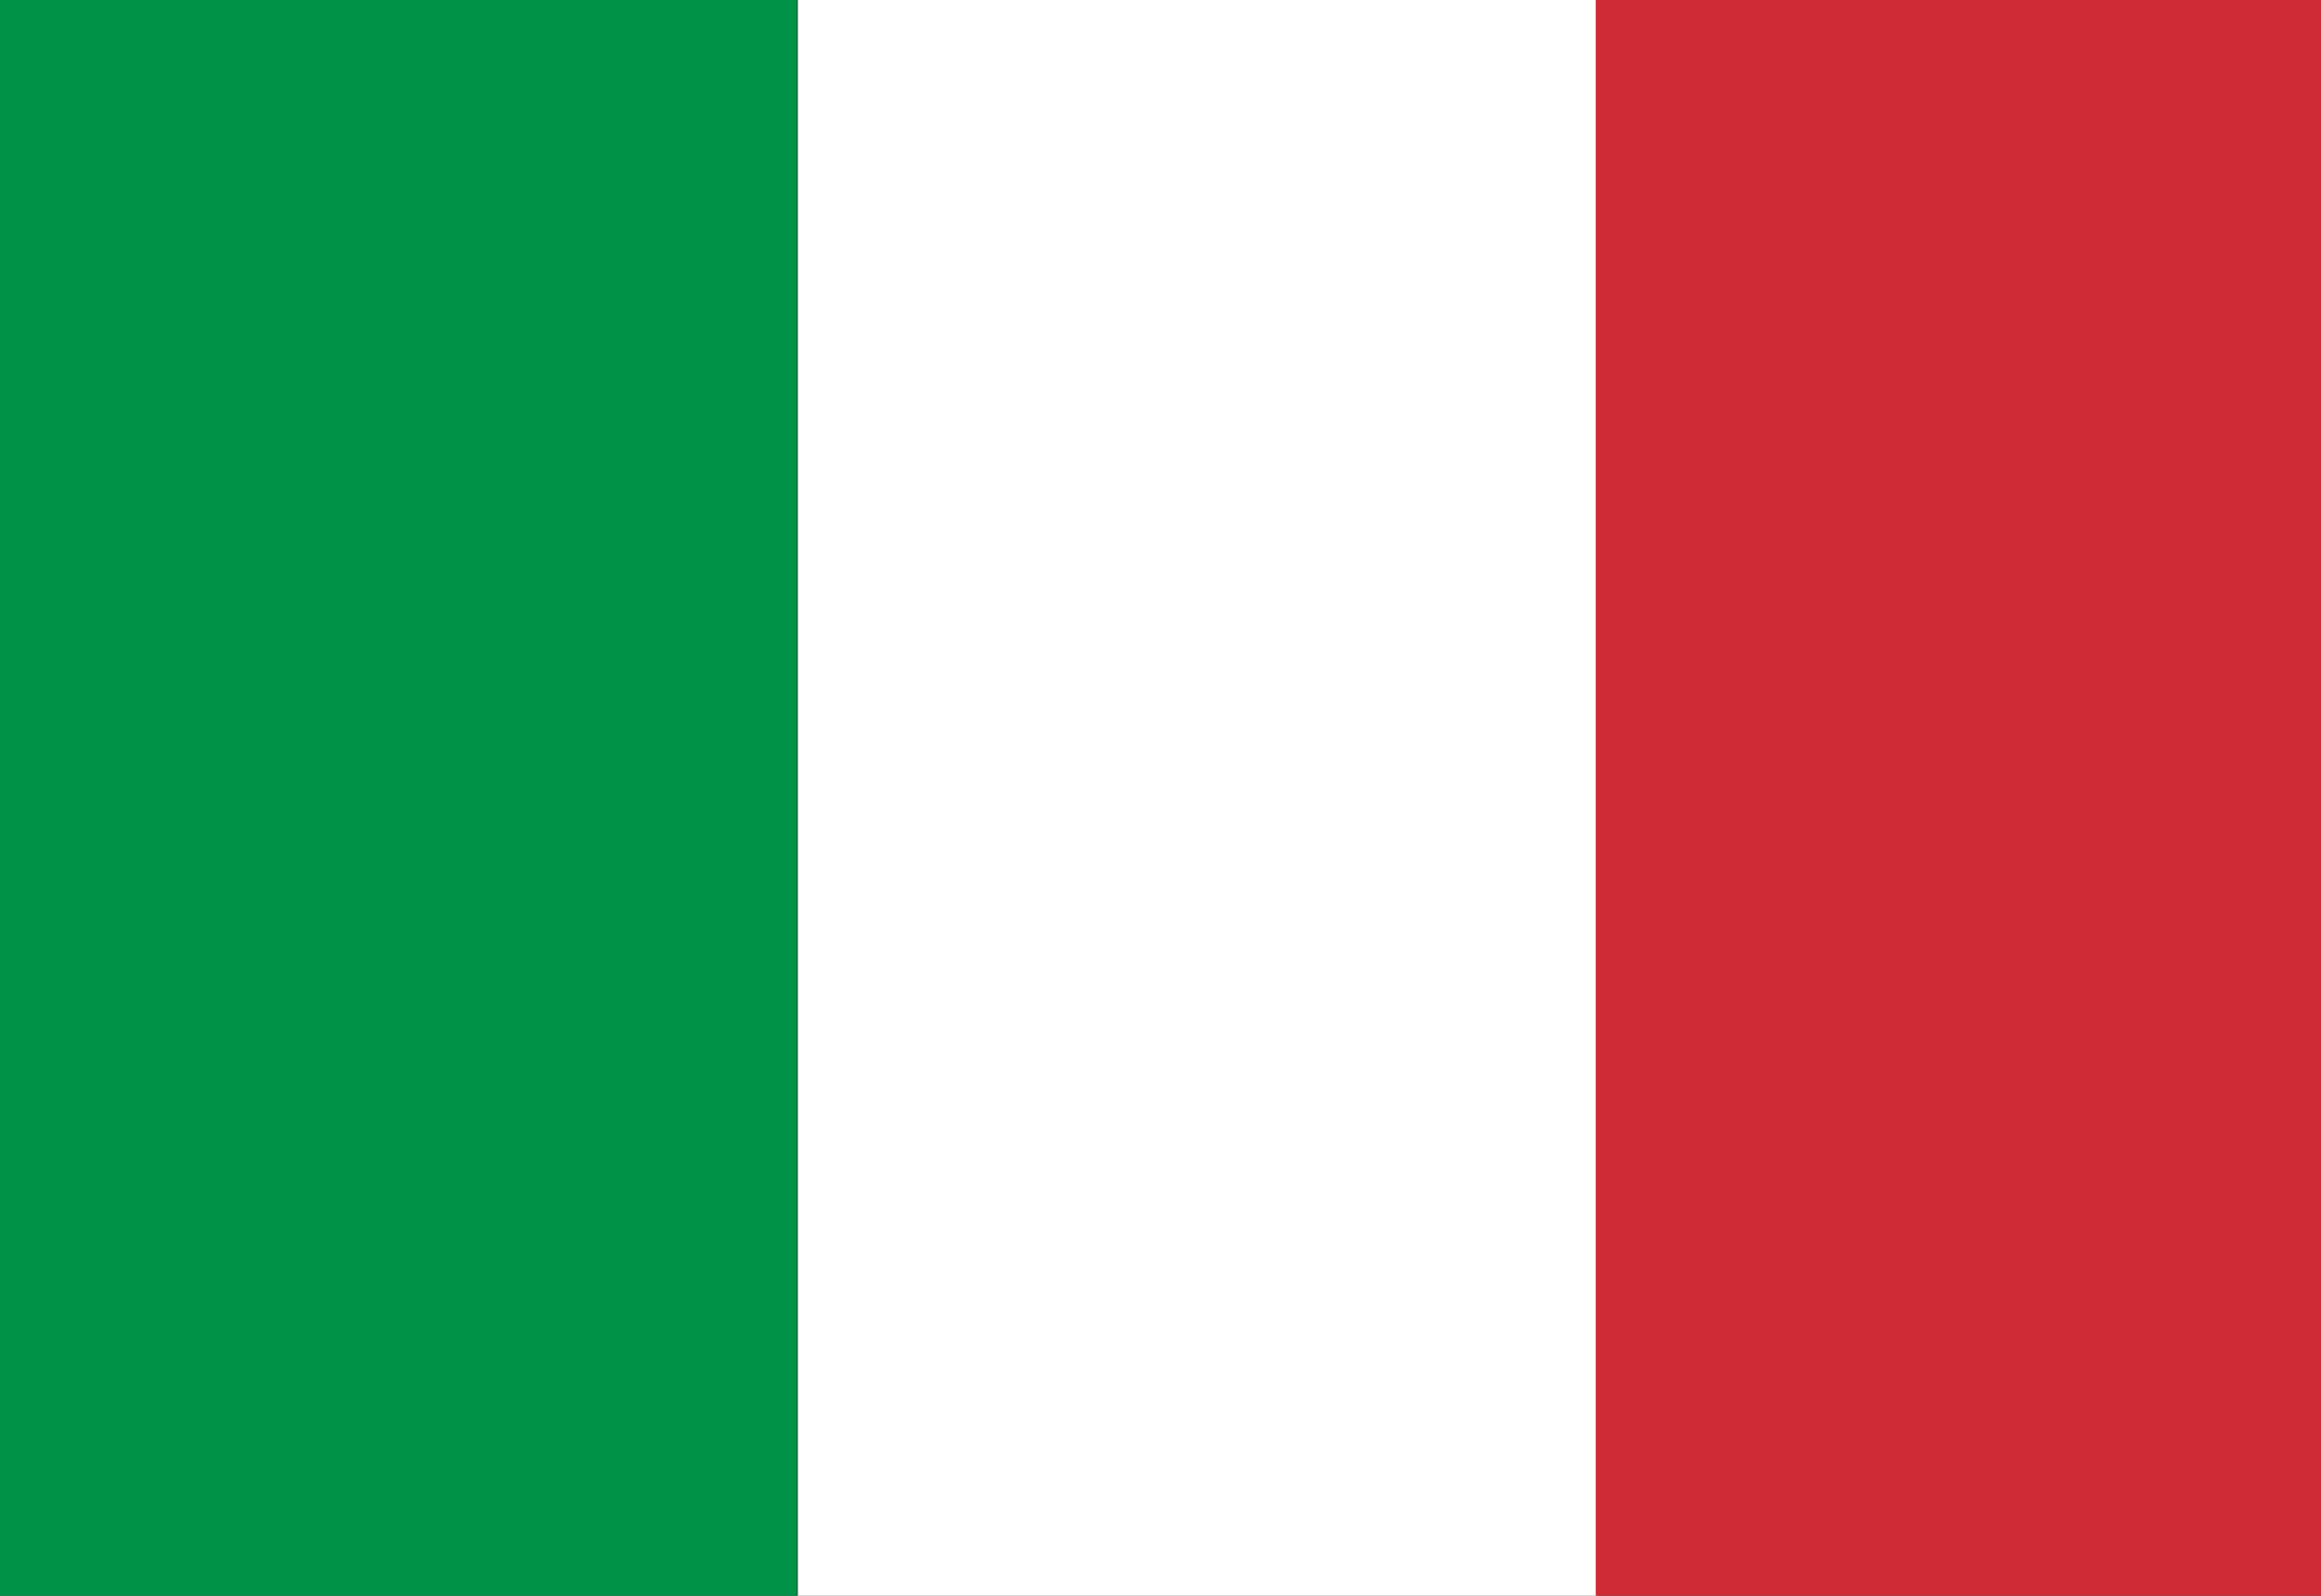 <?xml version="1.0" encoding="UTF-8" standalone="no"?>
<svg
   width="16"
   height="11"
   viewBox="0 0 0.032 0.022"
   version="1.1"
   id="svg205"
   xmlns="http://www.w3.org/2000/svg"
   xmlns:svg="http://www.w3.org/2000/svg">
  <rect x="0" y="0" width="0.032" height="0.022" fill="#333333" stroke="none"/>
  <defs
     id="defs209" />
  <g
     id="g554"
     transform="scale(0.011,0.011)">
    <rect
       width="0.999"
       height="2.002"
       fill="#009246"
       id="rect199"
       x="0"
       y="0" />
    <rect
       width="1.002"
       height="2"
       x="1"
       fill="#ffffff"
       id="rect201"
       y="0"
       style="fill:#ffffff;fill-opacity:1" />
    <rect
       width="1"
       height="2"
       x="2"
       fill="#ce2b37"
       id="rect203"
       y="0" />
  </g>
</svg>
